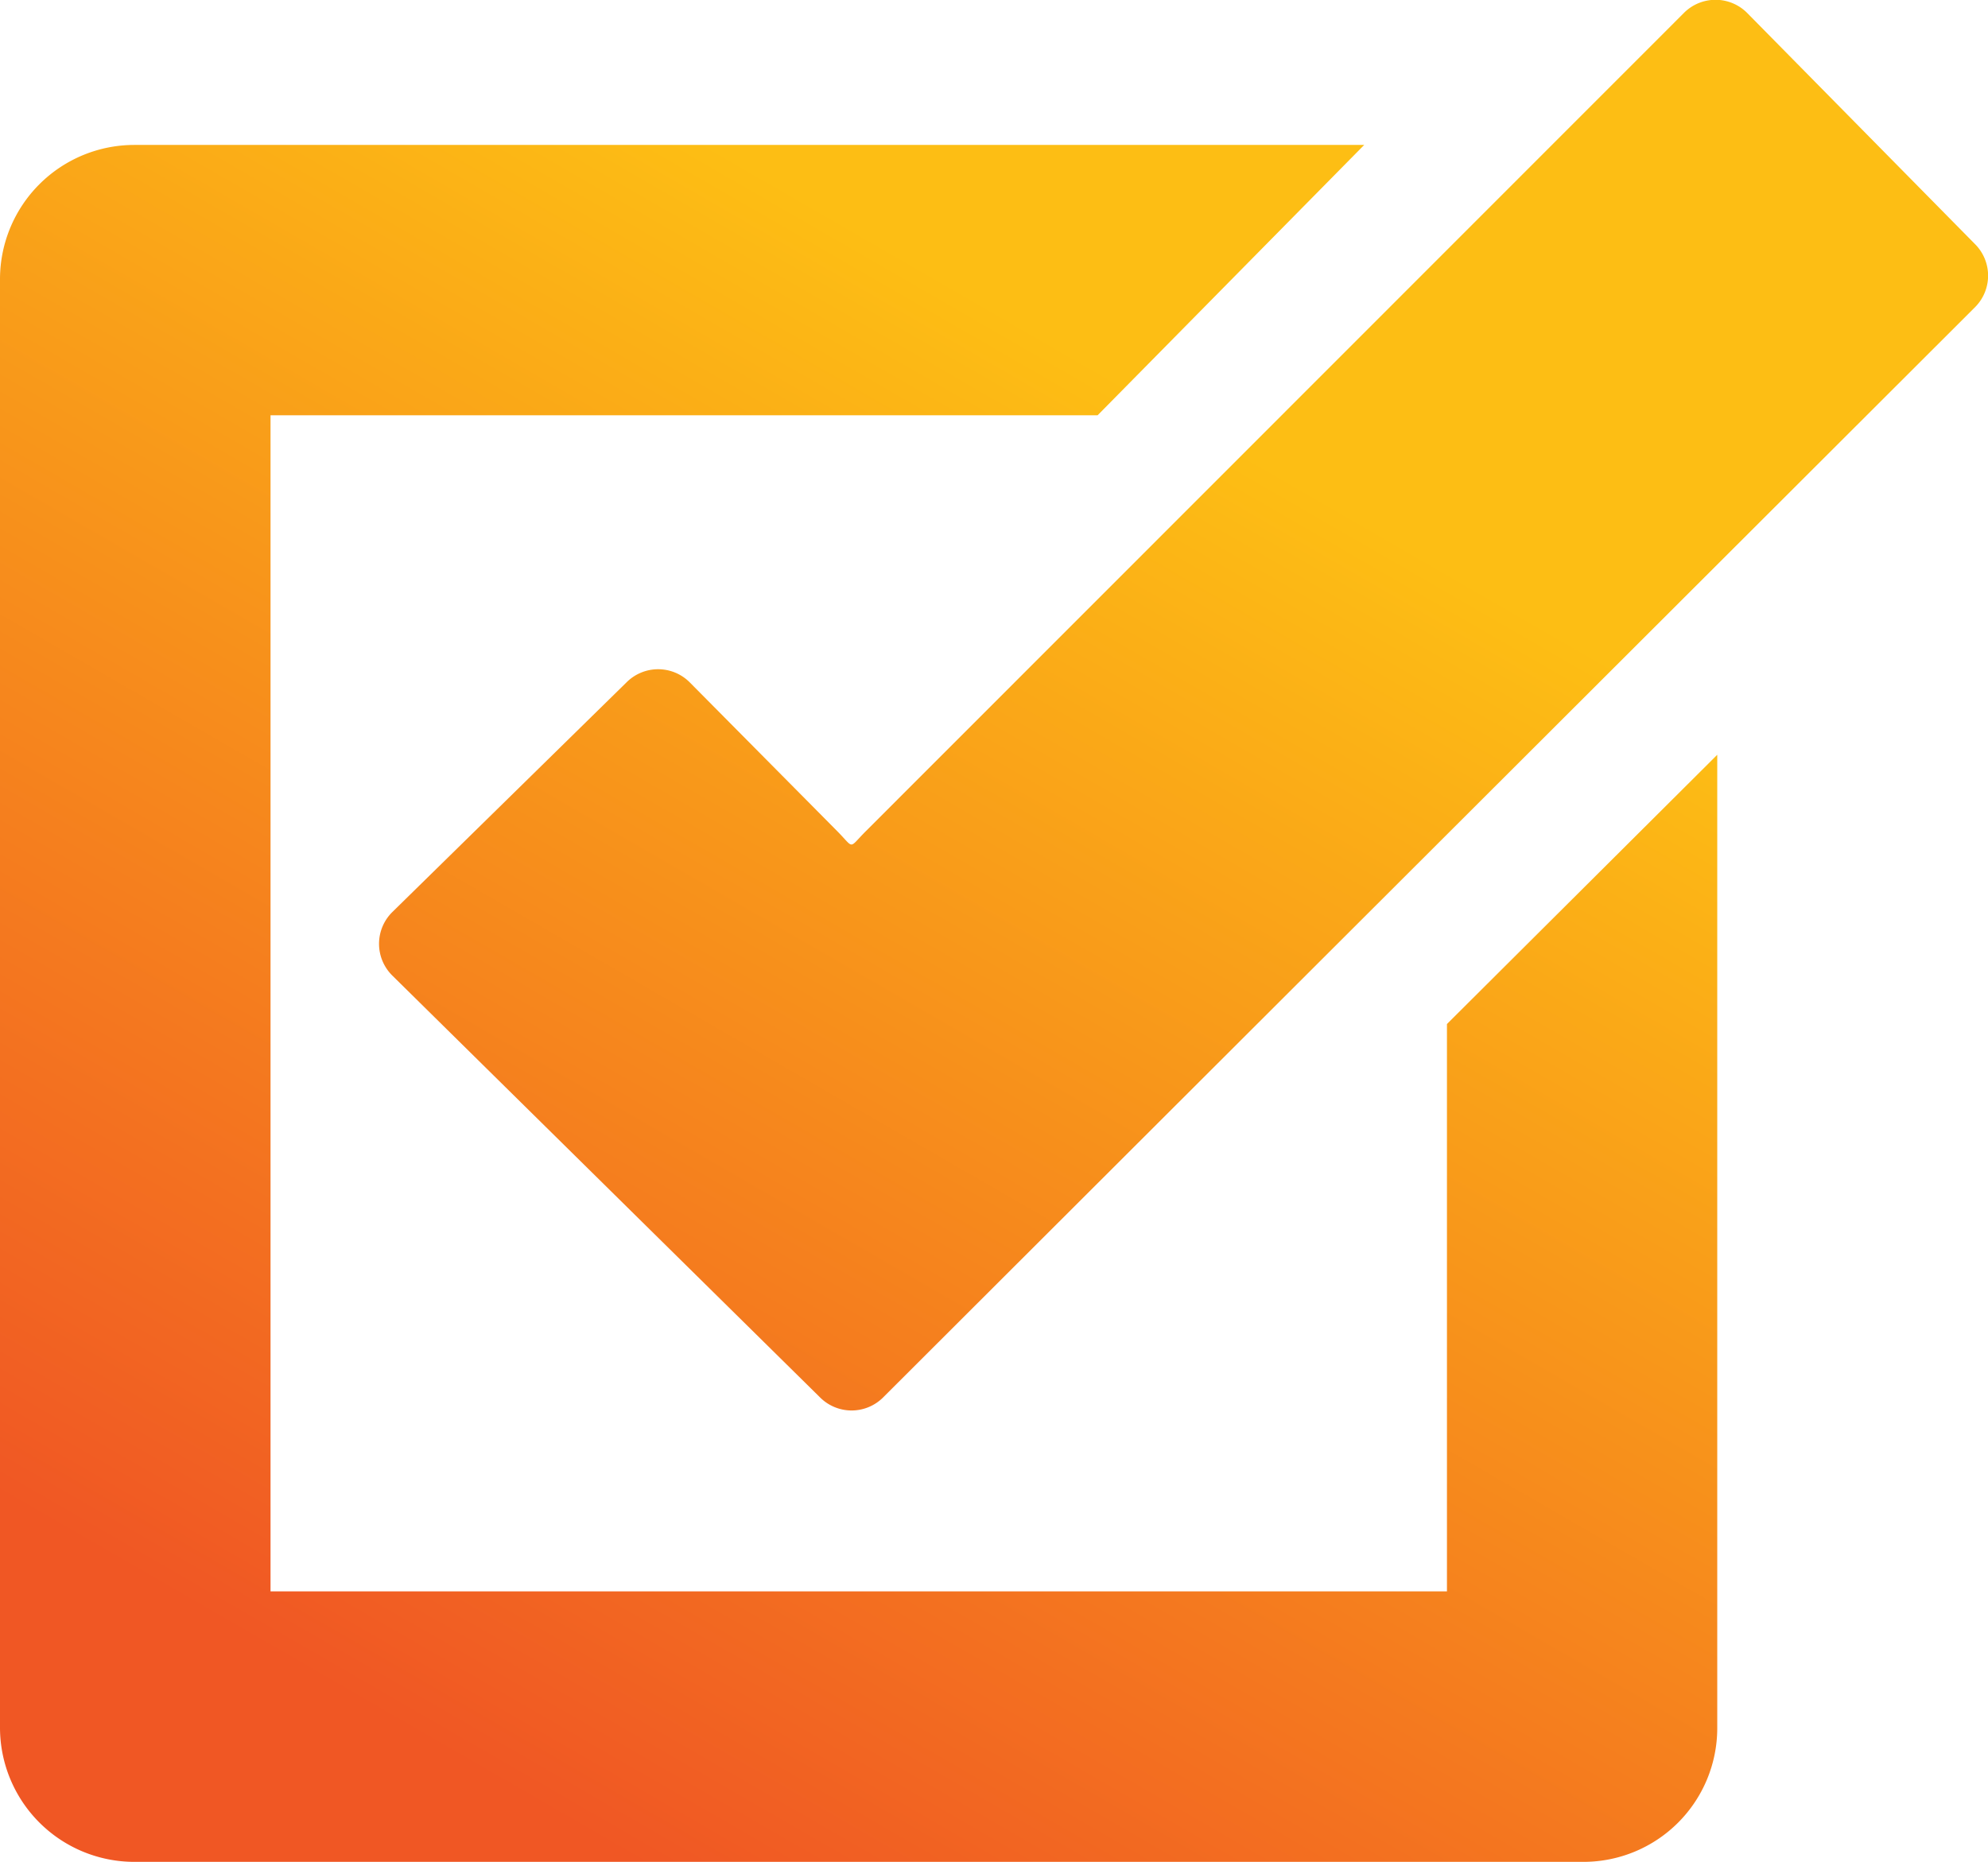 <svg xmlns="http://www.w3.org/2000/svg" xmlns:xlink="http://www.w3.org/1999/xlink" viewBox="0 0 178.28 167"><defs><style>.cls-1{fill:url(#linear-gradient);}</style><linearGradient id="linear-gradient" x1="26.61" y1="177.28" x2="135.45" y2="-11.23" gradientUnits="userSpaceOnUse"><stop offset="0.11" stop-color="#f05724"/><stop offset="0.74" stop-color="#fdbe14"/></linearGradient></defs><g id="Layer_2" data-name="Layer 2"><g id="Checkbox"><path class="cls-1" d="M77.63,74.57,151,1.17a4,4,0,0,1,5.69,0L177.12,21.9a4,4,0,0,1,0,5.65l-97.93,97.8a4,4,0,0,1-5.64,0L35.19,87.51a4,4,0,0,1,0-5.71l21-20.6a4,4,0,0,1,5.66,0L75.09,74.56C76.65,76.14,76.06,76.14,77.63,74.57Zm52.13,17.28v50.89H24.26V37.25H98.43L122.34,13H12.05A12.05,12.05,0,0,0,0,25V155A12.05,12.05,0,0,0,12.05,167H142A12,12,0,0,0,154,155V67.7Z"/></g></g></svg>